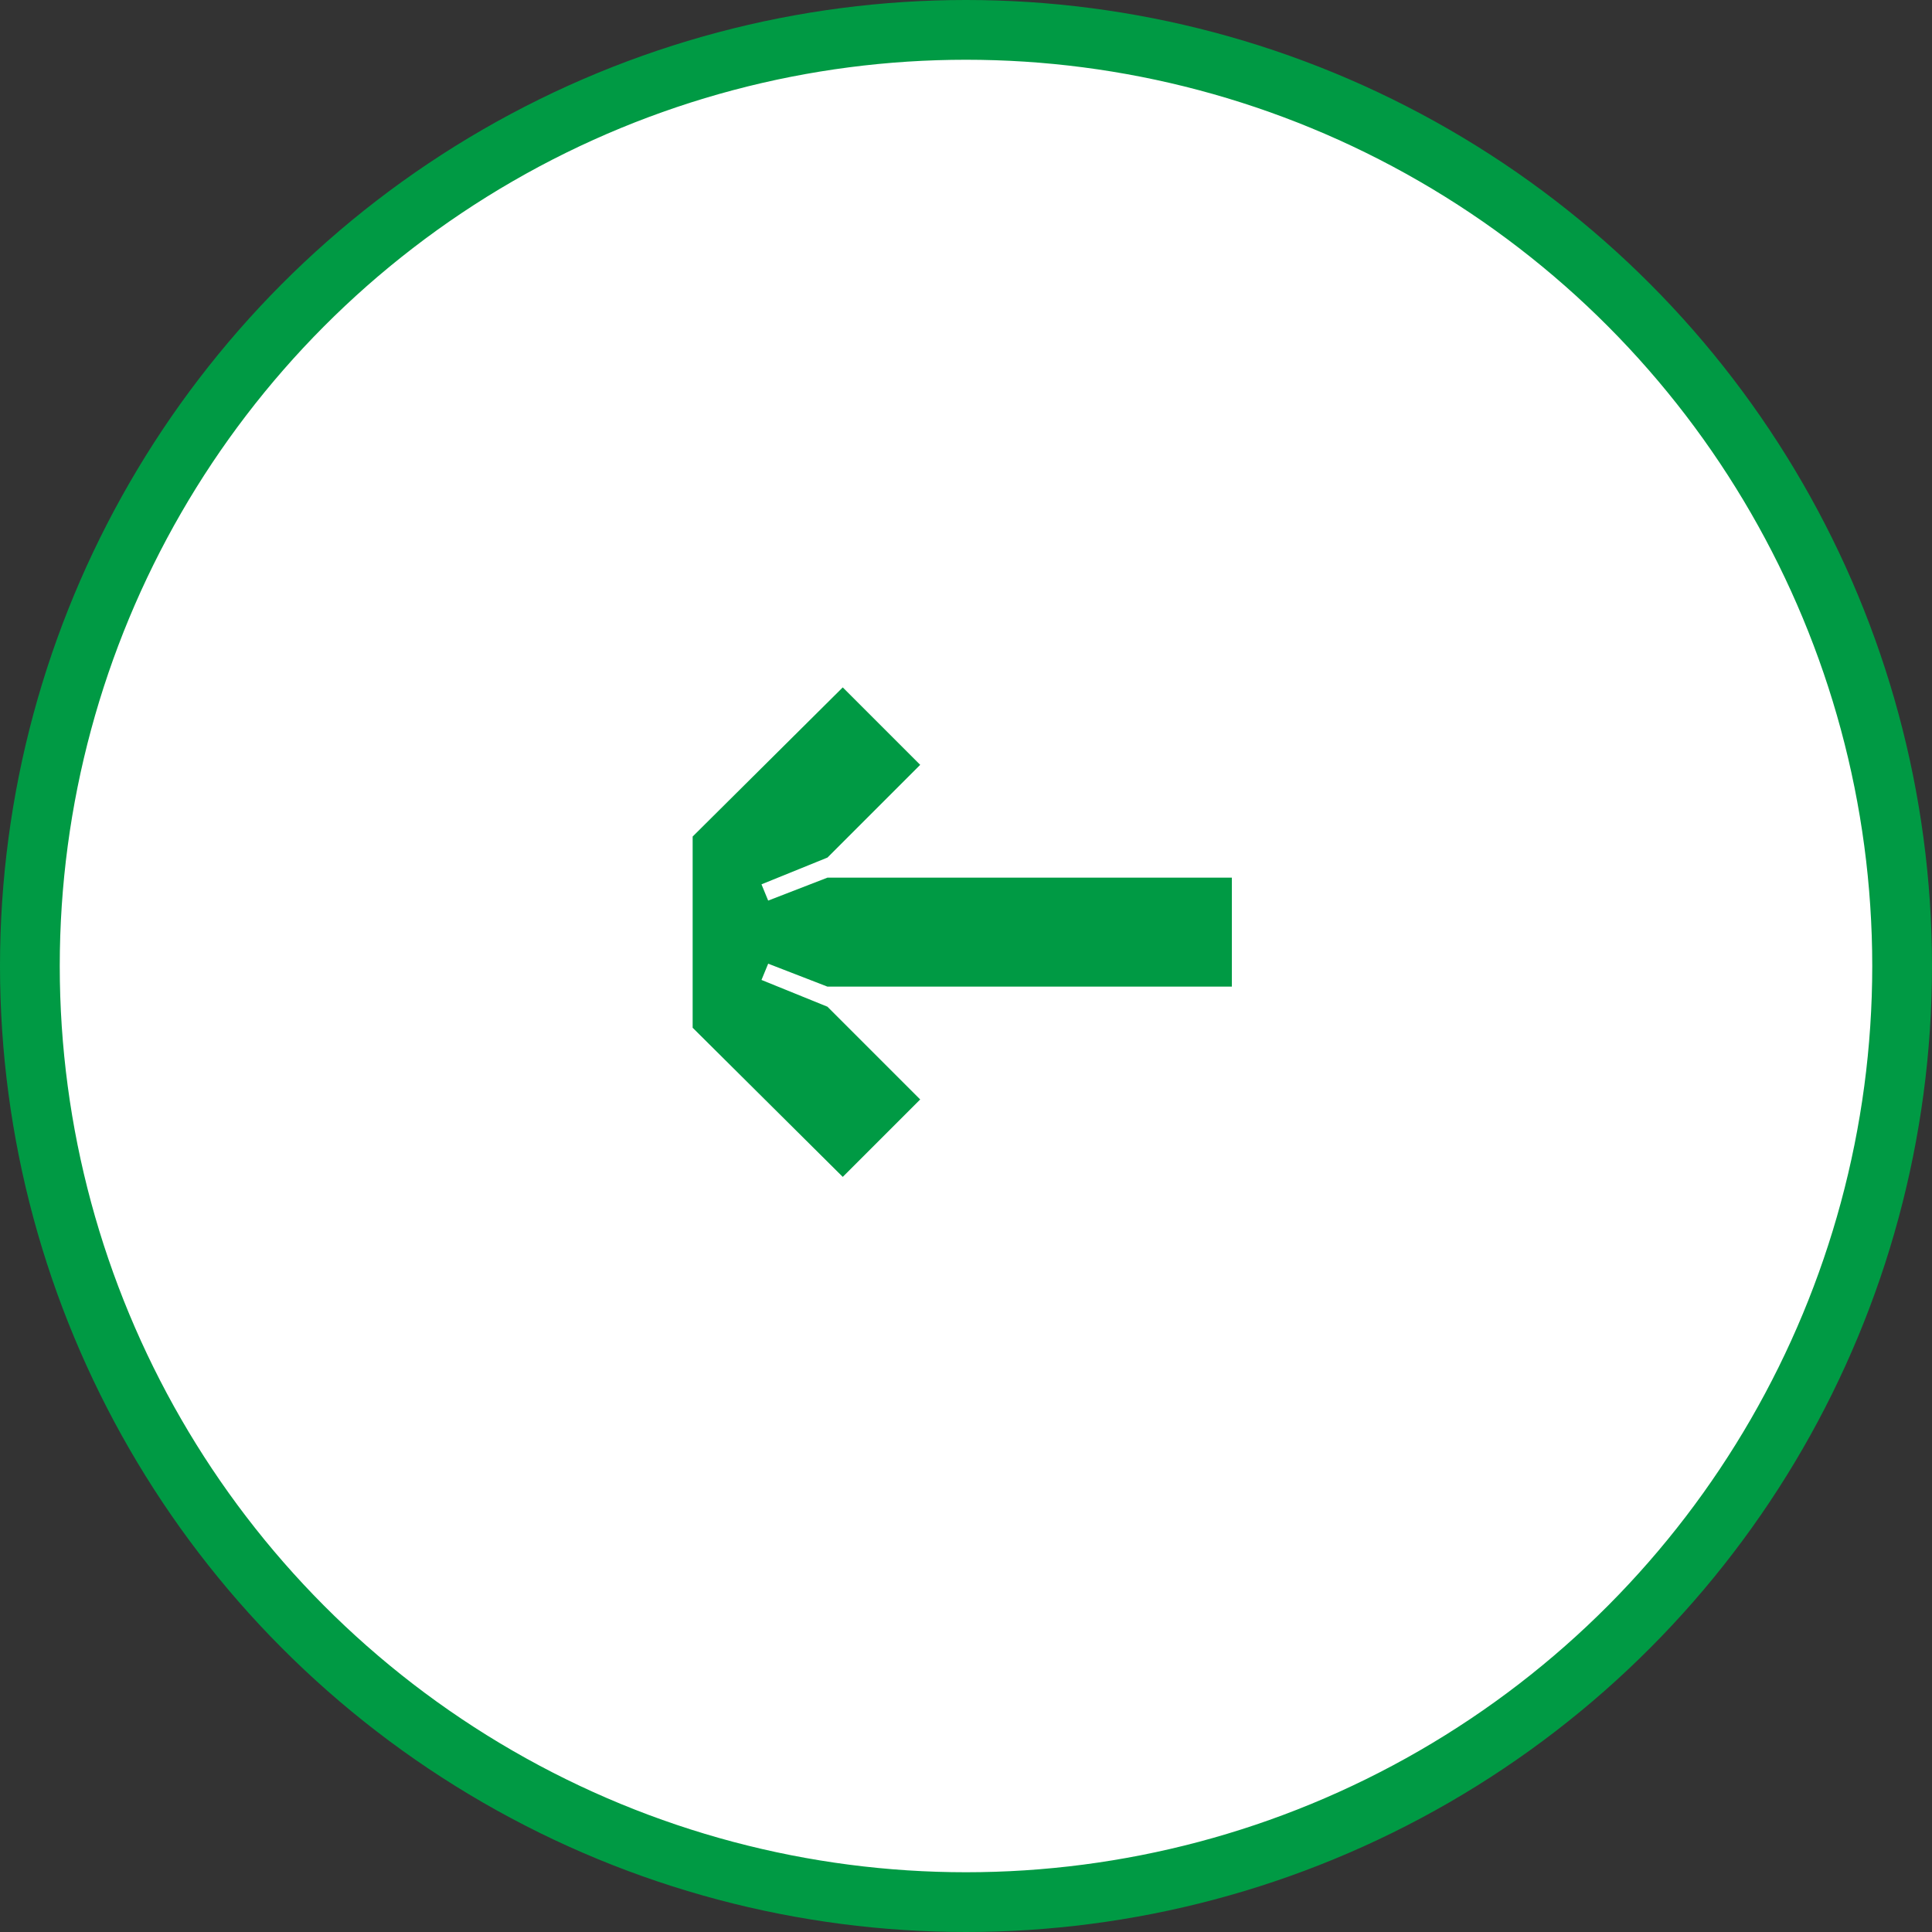 <svg width="97" height="97" viewBox="0 0 97 97" fill="none" xmlns="http://www.w3.org/2000/svg">
<rect x="0" y="0" width="97" height="97" fill="#333333" stroke="none"/>
<circle cx="48.5" cy="48.5" r="47" transform="rotate(-180 48.5 48.5)" fill="white" stroke="#009A44" stroke-width="3"/>
<path d="M34.776 51.6L34.776 42L42.312 34.512L46.2 38.4L41.544 43.056L38.232 44.4L38.568 45.216L41.544 44.064L61.848 44.064L61.848 49.536L41.544 49.536L38.568 48.384L38.232 49.2L41.544 50.544L46.2 55.2L42.312 59.088L34.776 51.6Z" fill="#009A44"/>
</svg>
